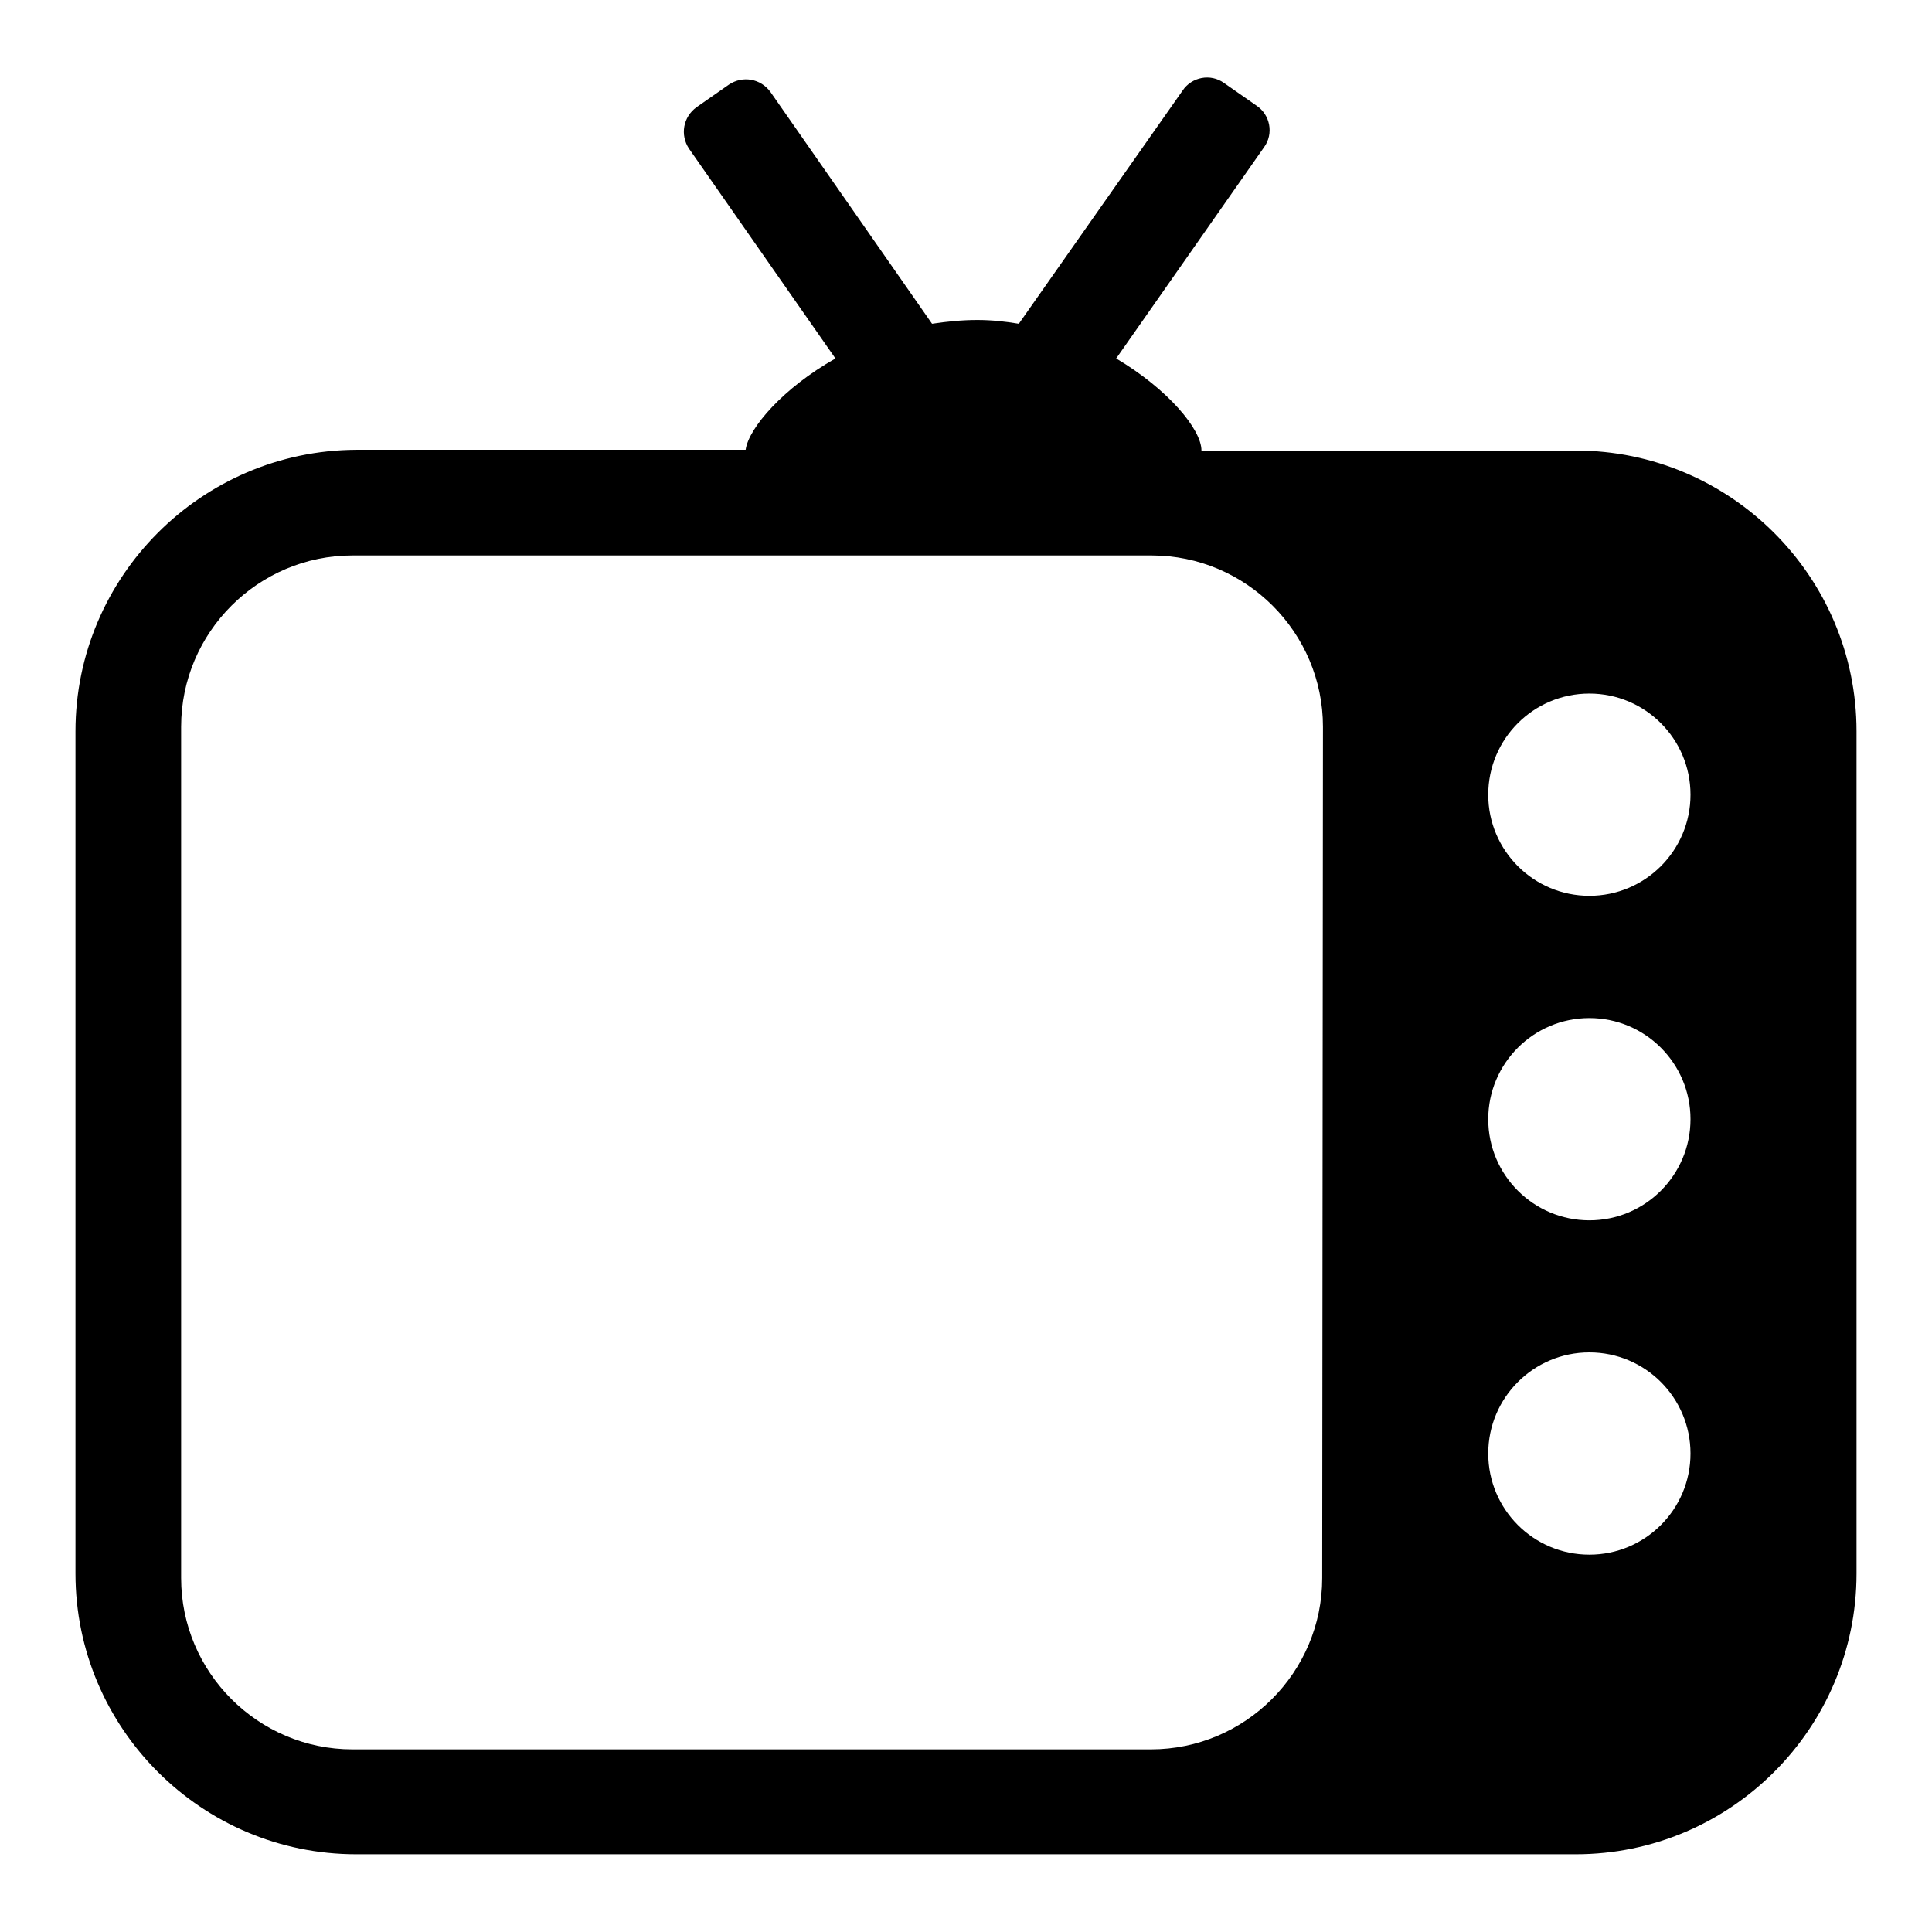 <?xml version="1.0" encoding="utf-8"?>
<!-- Svg Vector Icons : http://www.onlinewebfonts.com/icon -->
<!DOCTYPE svg PUBLIC "-//W3C//DTD SVG 1.1//EN" "http://www.w3.org/Graphics/SVG/1.1/DTD/svg11.dtd">
<svg version="1.1" xmlns="http://www.w3.org/2000/svg" xmlns:xlink="http://www.w3.org/1999/xlink" x="0px" y="0px" viewBox="0 0 256 256" enable-background="new 0 0 256 256" xml:space="preserve">
<g><g><path fill="#000000" d="M208.8,59.7h-49.6c0-2.8-4.4-8.1-11.3-12.2l19.6-28c1.3-1.8,0.8-4.3-1-5.5l-4.3-3c-1.8-1.3-4.3-0.8-5.5,1L135,42.9c-1.8-0.3-3.6-0.5-5.5-0.5c-2,0-4,0.2-6,0.5l-21.4-30.7c-1.3-1.8-3.7-2.2-5.5-1l-4.3,3c-1.8,1.3-2.2,3.7-1,5.5l19.4,27.8c-6.9,3.9-11.5,9.2-11.9,12.1H47.2C26.7,59.7,10,76.4,10,96.9v111.6c0,20.5,16.7,37.2,37.2,37.2h161.6c20.5,0,37.2-16.7,37.2-37.2V96.9C246,76.4,229.3,59.7,208.8,59.7z M175.2,209.1c0,12.5-10.2,22.7-22.7,22.7H46.7c-12.5,0-22.7-10.2-22.7-22.7V96.3c0-12.5,10.2-22.7,22.7-22.7h105.9c12.5,0,22.7,10.2,22.7,22.7L175.2,209.1L175.2,209.1z M210.6,206c-7.4,0-13.4-6-13.4-13.4c0-7.4,6-13.4,13.4-13.4c7.4,0,13.4,6,13.4,13.4C224,200,218,206,210.6,206z M210.6,161.7c-7.4,0-13.4-6-13.4-13.4c0-7.4,6-13.4,13.4-13.4c7.4,0,13.4,6,13.4,13.4C224,155.7,218,161.7,210.6,161.7z M210.6,118.7c-7.4,0-13.4-6-13.4-13.4c0-7.4,6-13.4,13.4-13.4c7.4,0,13.4,6,13.4,13.4C224,112.7,218,118.7,210.6,118.7z"/></g></g>
</svg>